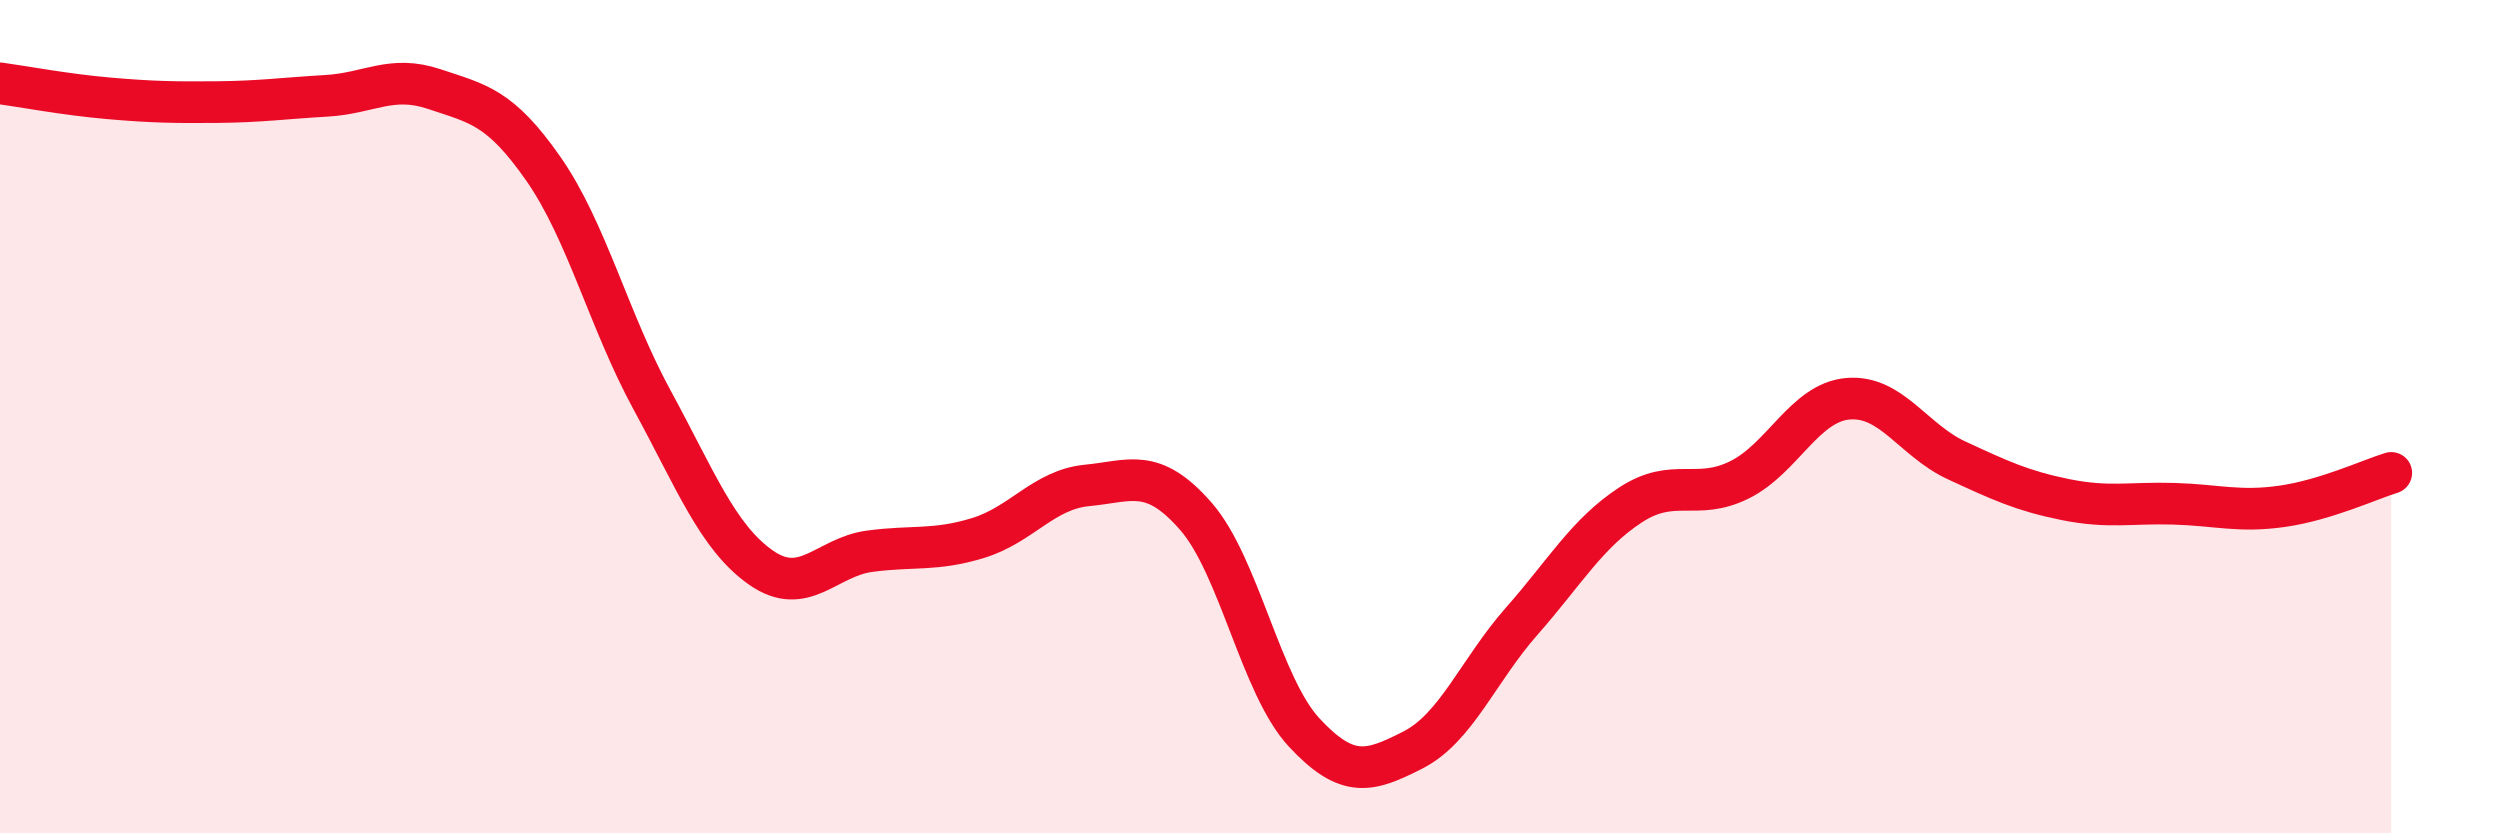 
    <svg width="60" height="20" viewBox="0 0 60 20" xmlns="http://www.w3.org/2000/svg">
      <path
        d="M 0,2 C 0.52,2.07 1.57,2.27 2.61,2.36 C 3.65,2.45 4.18,2.46 5.22,2.45 C 6.26,2.44 6.79,2.36 7.83,2.3 C 8.87,2.24 9.39,1.79 10.43,2.14 C 11.47,2.49 12,2.56 13.04,4.05 C 14.08,5.54 14.61,7.69 15.65,9.6 C 16.69,11.51 17.22,12.89 18.26,13.62 C 19.3,14.35 19.83,13.37 20.87,13.23 C 21.91,13.09 22.44,13.23 23.48,12.91 C 24.52,12.59 25.05,11.75 26.09,11.65 C 27.13,11.55 27.66,11.2 28.7,12.39 C 29.74,13.58 30.26,16.46 31.3,17.58 C 32.34,18.7 32.87,18.53 33.91,18 C 34.95,17.47 35.48,16.09 36.52,14.91 C 37.56,13.73 38.09,12.8 39.13,12.12 C 40.17,11.44 40.7,12.03 41.74,11.52 C 42.78,11.01 43.31,9.66 44.35,9.57 C 45.39,9.48 45.92,10.57 46.96,11.05 C 48,11.53 48.53,11.78 49.57,11.99 C 50.61,12.2 51.13,12.06 52.17,12.09 C 53.21,12.12 53.74,12.3 54.78,12.15 C 55.82,12 56.87,11.51 57.39,11.35L57.39 20L0 20Z"
        fill="#EB0A25"
        opacity="0.1"
        stroke-linecap="round"
        stroke-linejoin="round"
      />
      <path
        d="M 0,2 C 0.52,2.07 1.57,2.27 2.61,2.36 C 3.65,2.45 4.18,2.46 5.22,2.45 C 6.26,2.44 6.79,2.36 7.83,2.3 C 8.87,2.24 9.39,1.79 10.43,2.14 C 11.47,2.49 12,2.56 13.04,4.05 C 14.08,5.54 14.61,7.69 15.65,9.6 C 16.69,11.51 17.22,12.89 18.26,13.62 C 19.3,14.35 19.83,13.37 20.87,13.23 C 21.91,13.09 22.44,13.23 23.48,12.91 C 24.52,12.59 25.05,11.75 26.09,11.65 C 27.13,11.55 27.66,11.2 28.7,12.39 C 29.74,13.58 30.26,16.46 31.3,17.58 C 32.34,18.7 32.87,18.53 33.91,18 C 34.95,17.47 35.48,16.09 36.52,14.91 C 37.56,13.73 38.09,12.8 39.13,12.12 C 40.17,11.44 40.7,12.03 41.74,11.52 C 42.78,11.01 43.31,9.66 44.35,9.57 C 45.39,9.48 45.92,10.57 46.96,11.05 C 48,11.53 48.53,11.78 49.57,11.99 C 50.61,12.2 51.13,12.06 52.17,12.09 C 53.21,12.12 53.74,12.3 54.78,12.15 C 55.82,12 56.87,11.51 57.39,11.35"
        stroke="#EB0A25"
        stroke-width="1"
        fill="none"
        stroke-linecap="round"
        stroke-linejoin="round"
      />
    </svg>
  